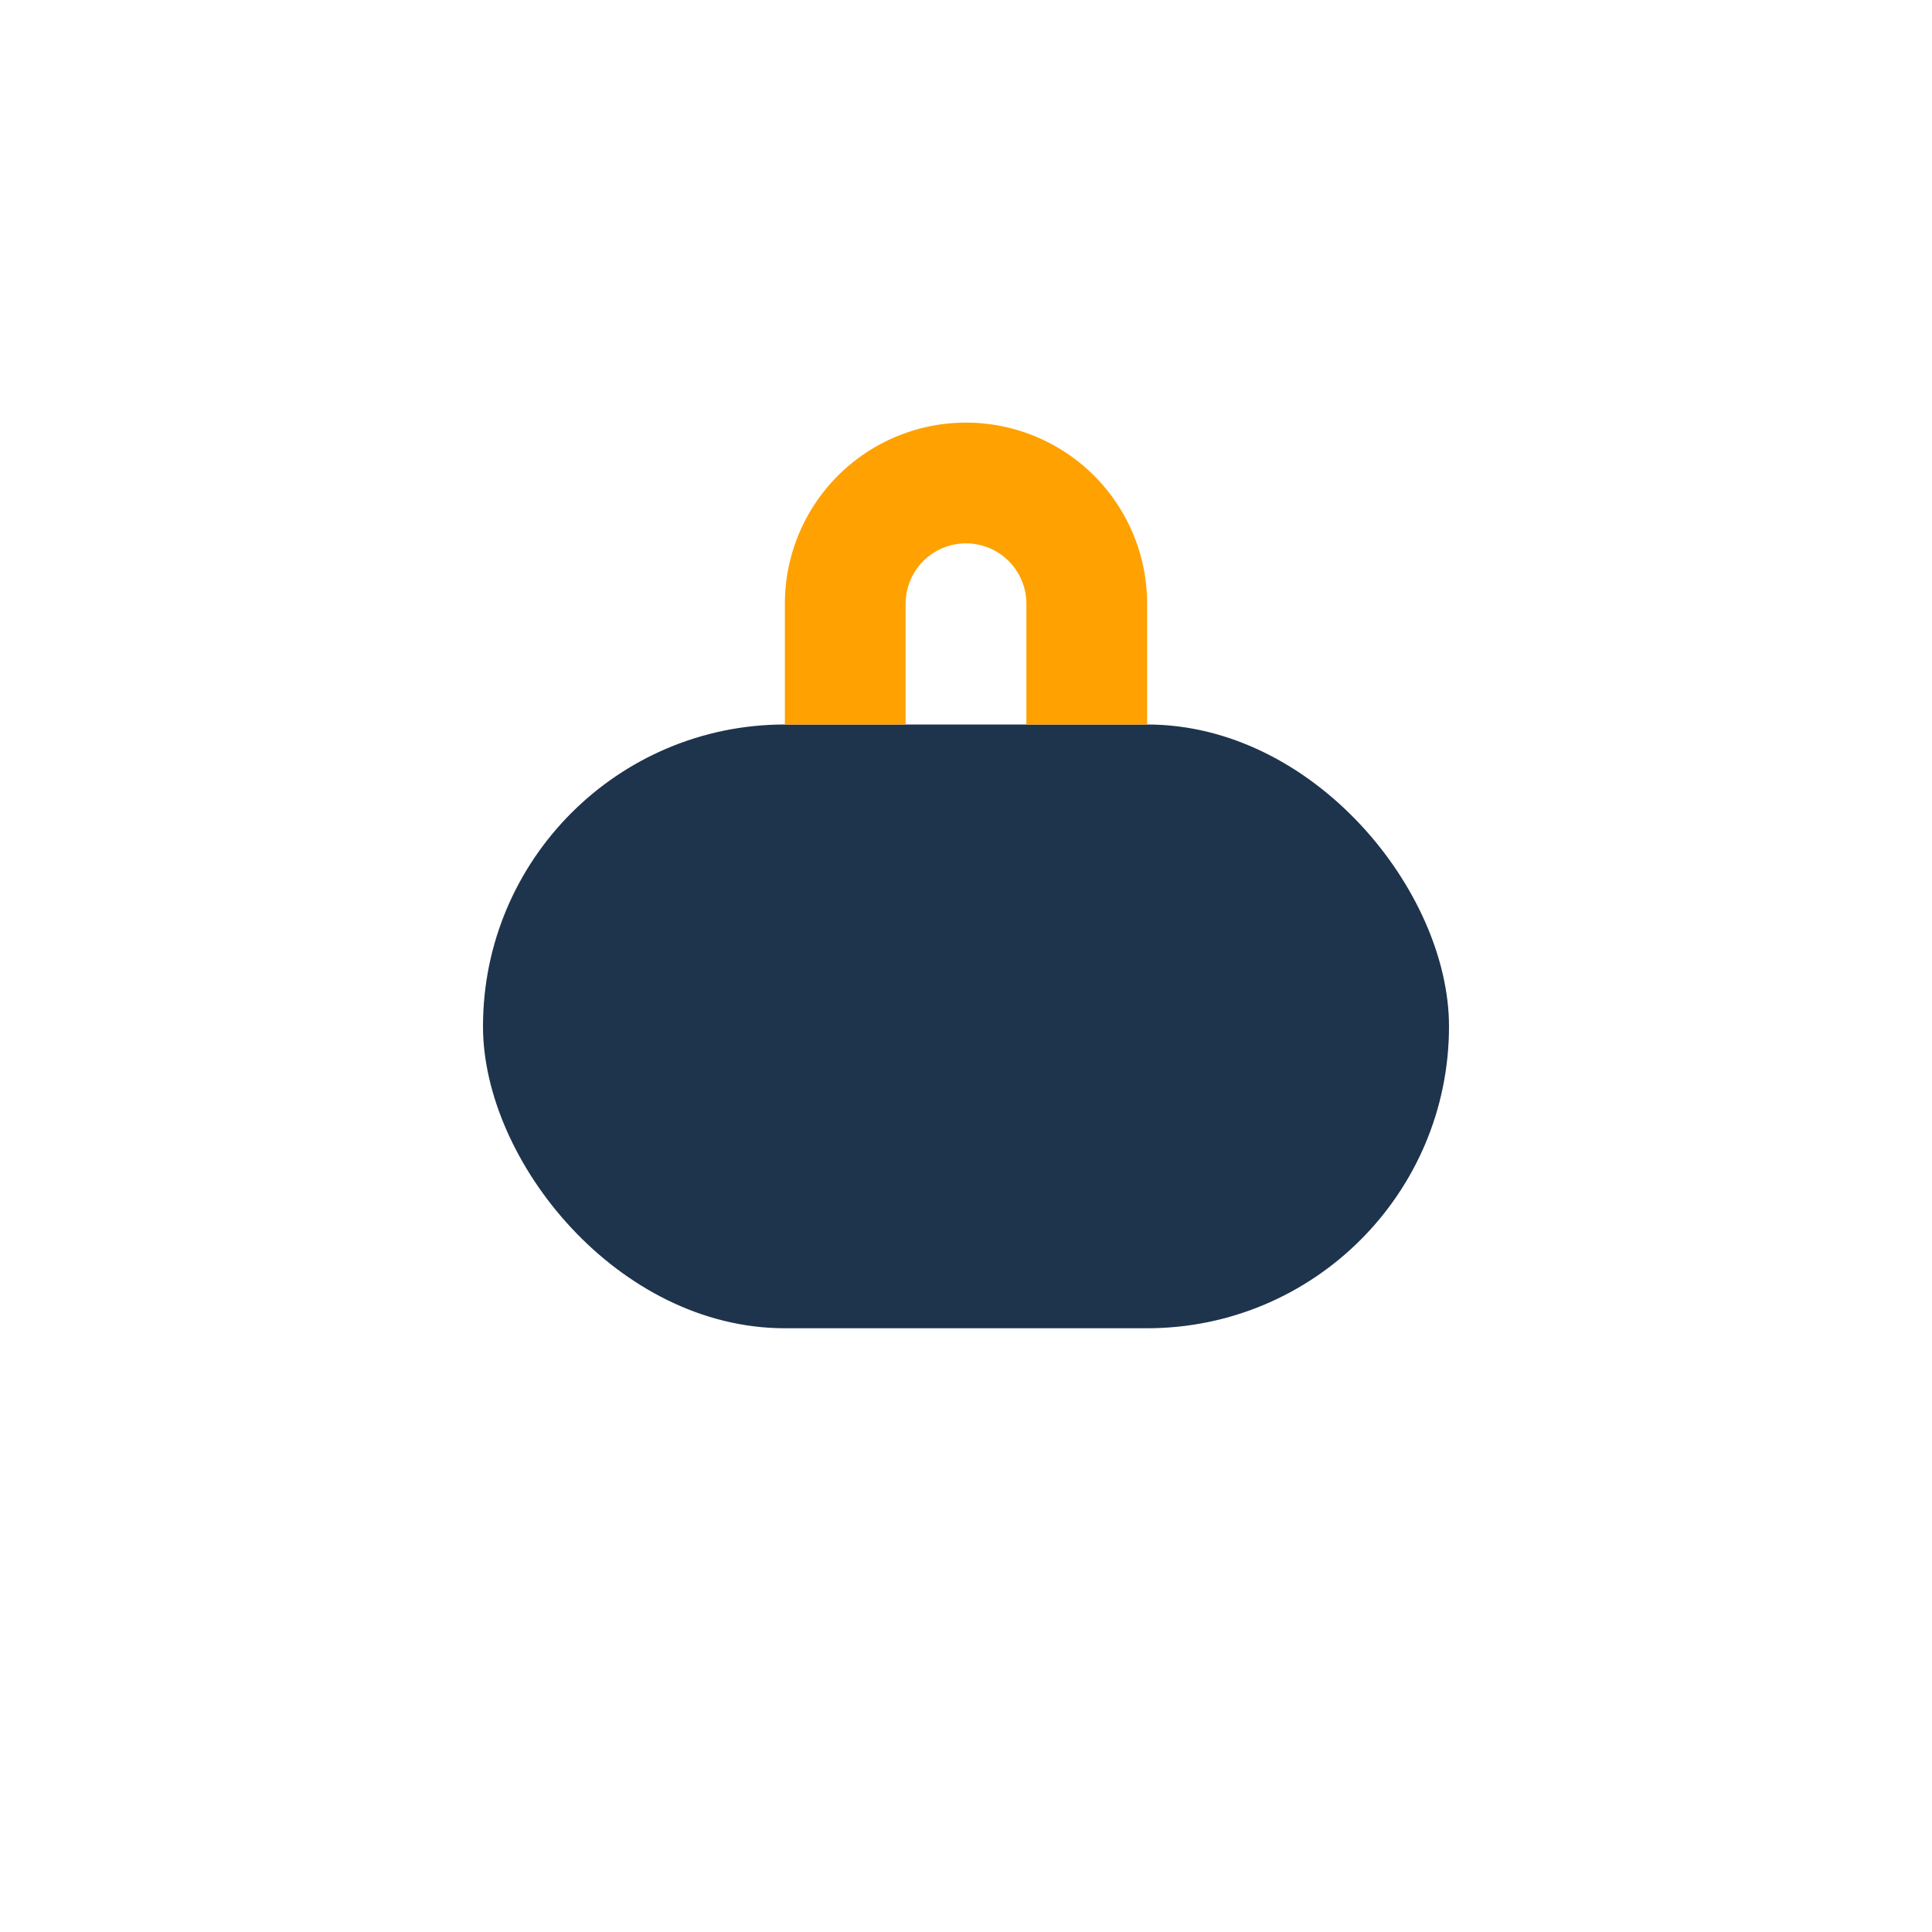 <?xml version="1.0" encoding="UTF-8"?>
<svg xmlns="http://www.w3.org/2000/svg" width="32" height="32" viewBox="0 0 32 32"><rect x="8" y="12" width="16" height="10" rx="5" fill="#1E334C"/><path d="M18 12v-2a2 2 0 0 0-4 0v2" stroke="#FFA100" stroke-width="2" fill="none"/></svg>